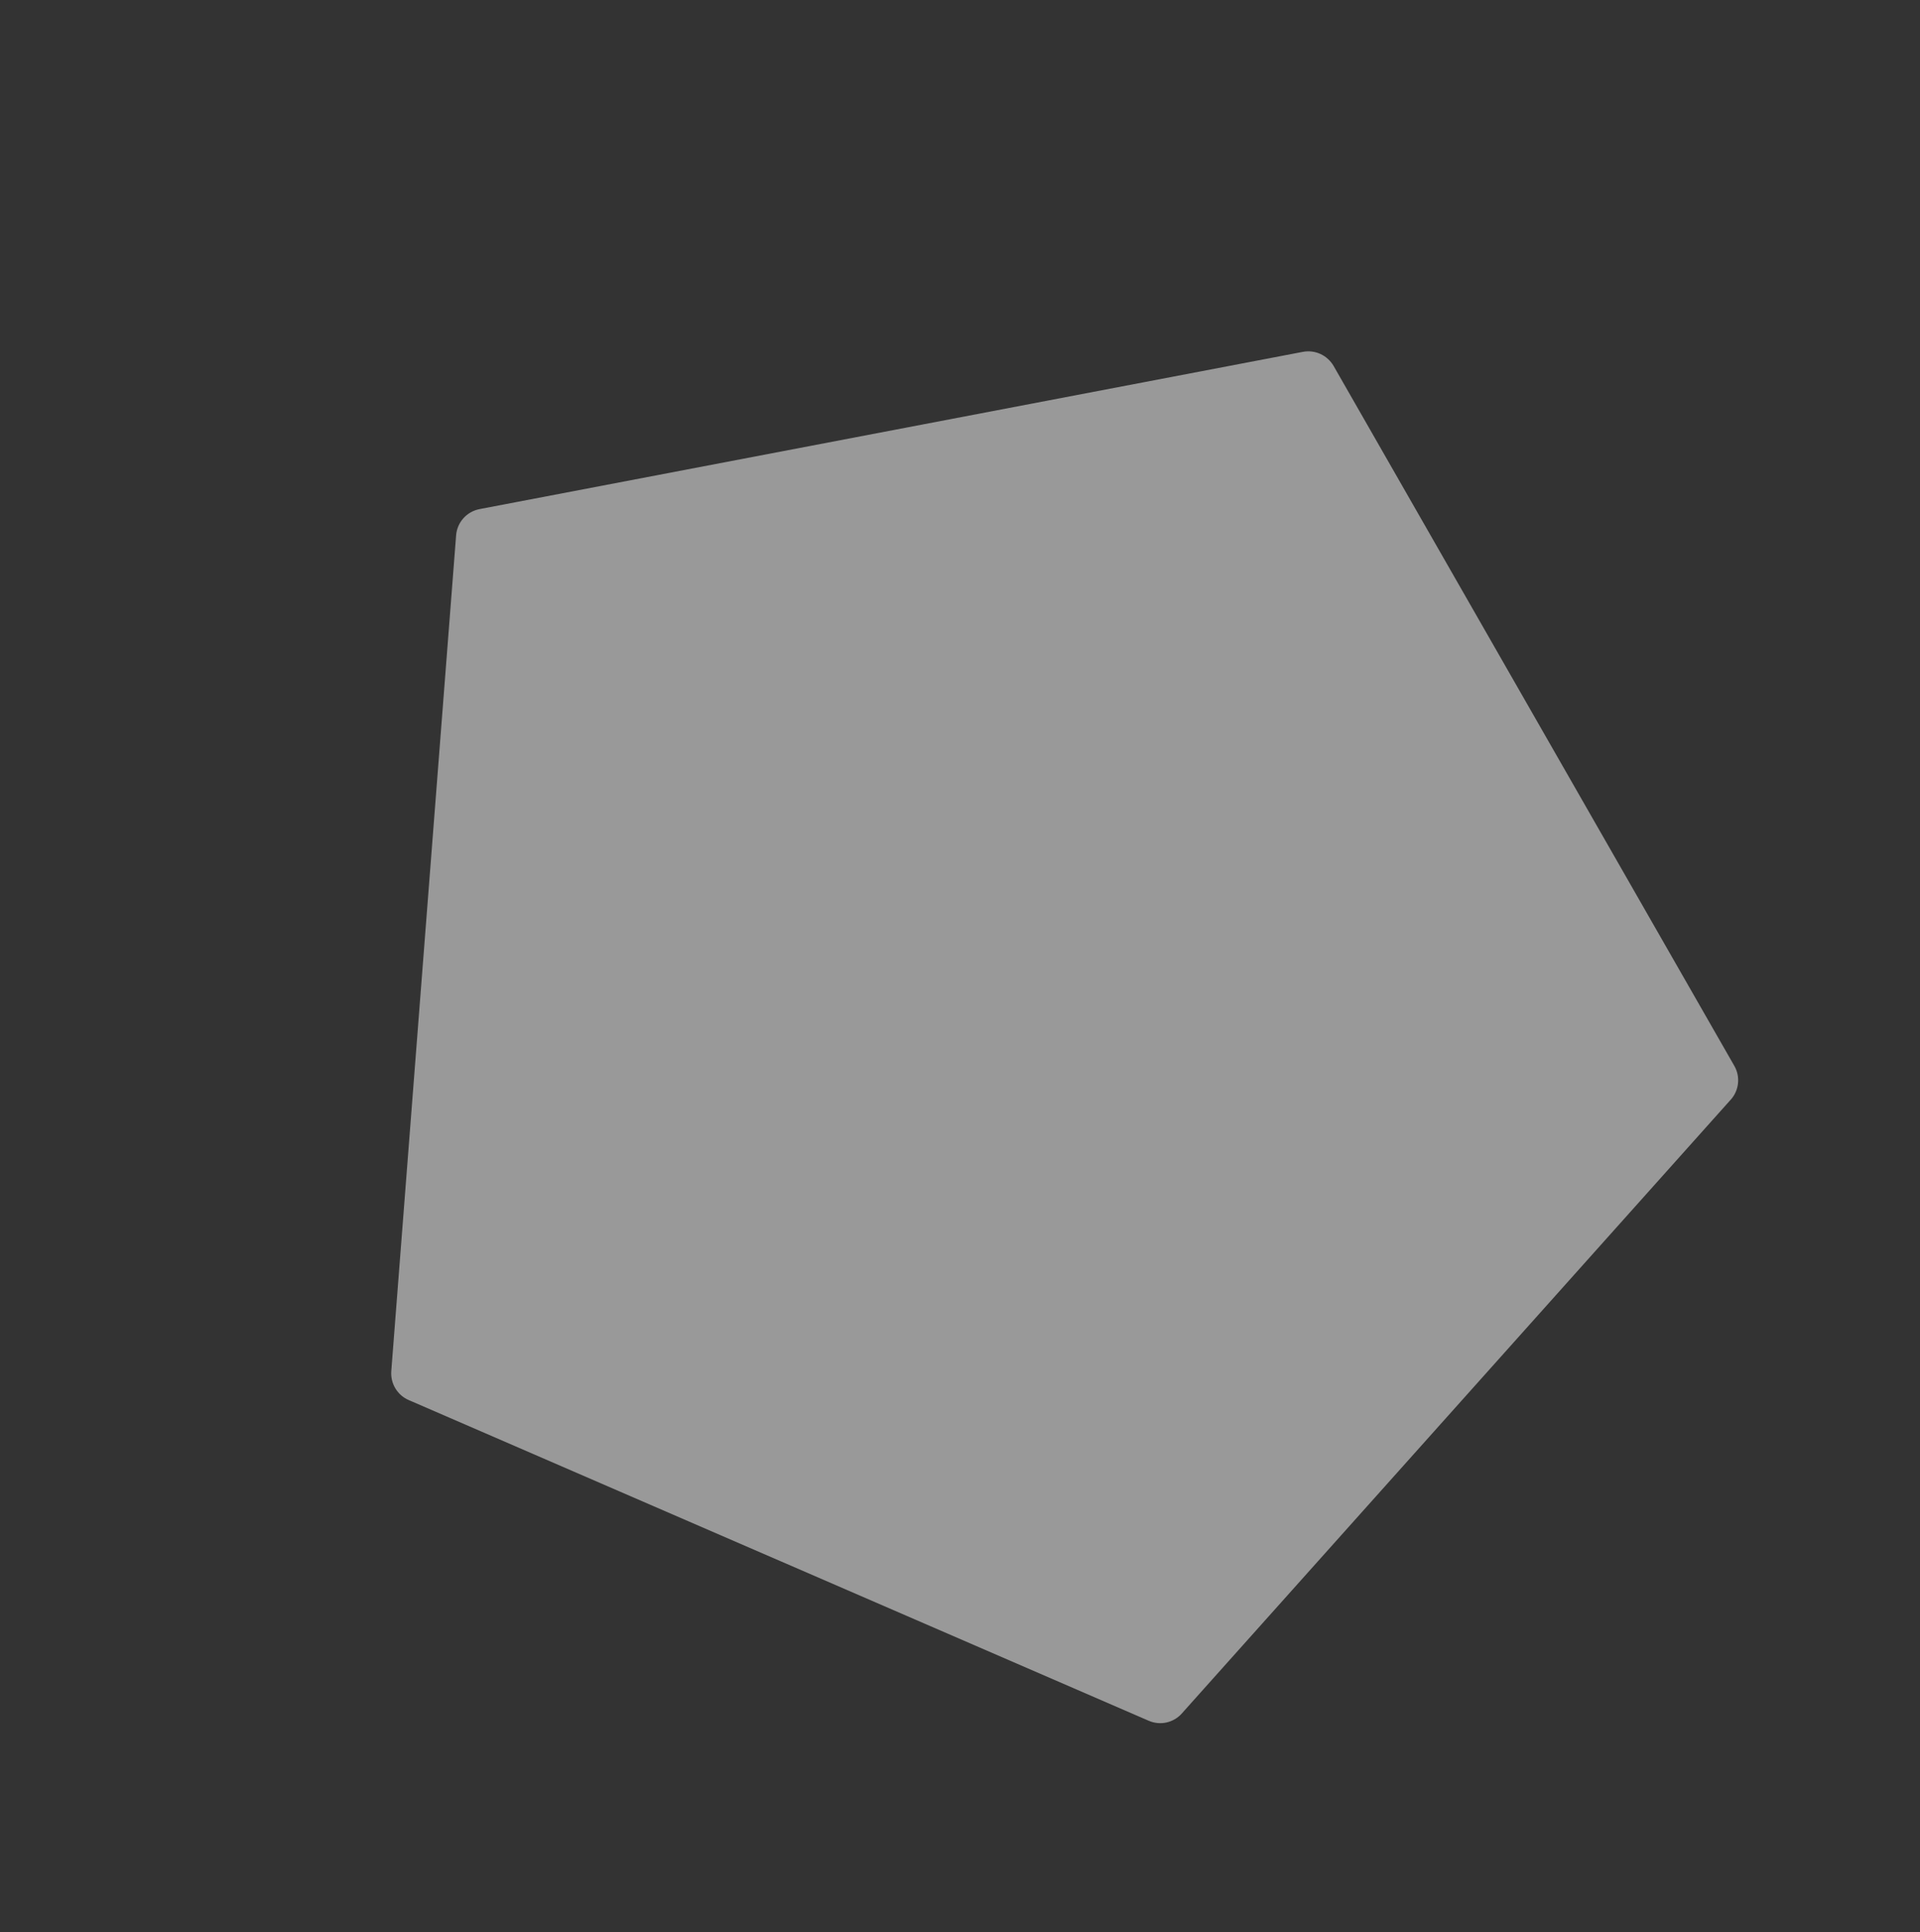 <svg width="164" height="165" viewBox="0 0 164 165" fill="none" xmlns="http://www.w3.org/2000/svg">
<rect x="0" y="0" width="164" height="165" fill="#333333" stroke="none"/>
<g opacity="0.5" clip-path="url(#clip0)">
<path d="M111.287 30.047L40.962 43.475C39.864 43.688 39.045 44.602 38.96 45.713L33.422 117.094C33.345 118.145 33.938 119.137 34.904 119.556L98.122 146.946C99.103 147.371 100.236 147.119 100.95 146.322L147.837 93.906C148.546 93.113 148.671 91.948 148.143 91.027L113.905 31.239C113.37 30.33 112.323 29.849 111.287 30.047Z" fill="white"/>
</g>
<defs>
<clipPath id="clip0">
<rect width="118.739" height="113.789" fill="white" transform="translate(0 88.499) rotate(-48.187)"/>
</clipPath>
</defs>
</svg>
